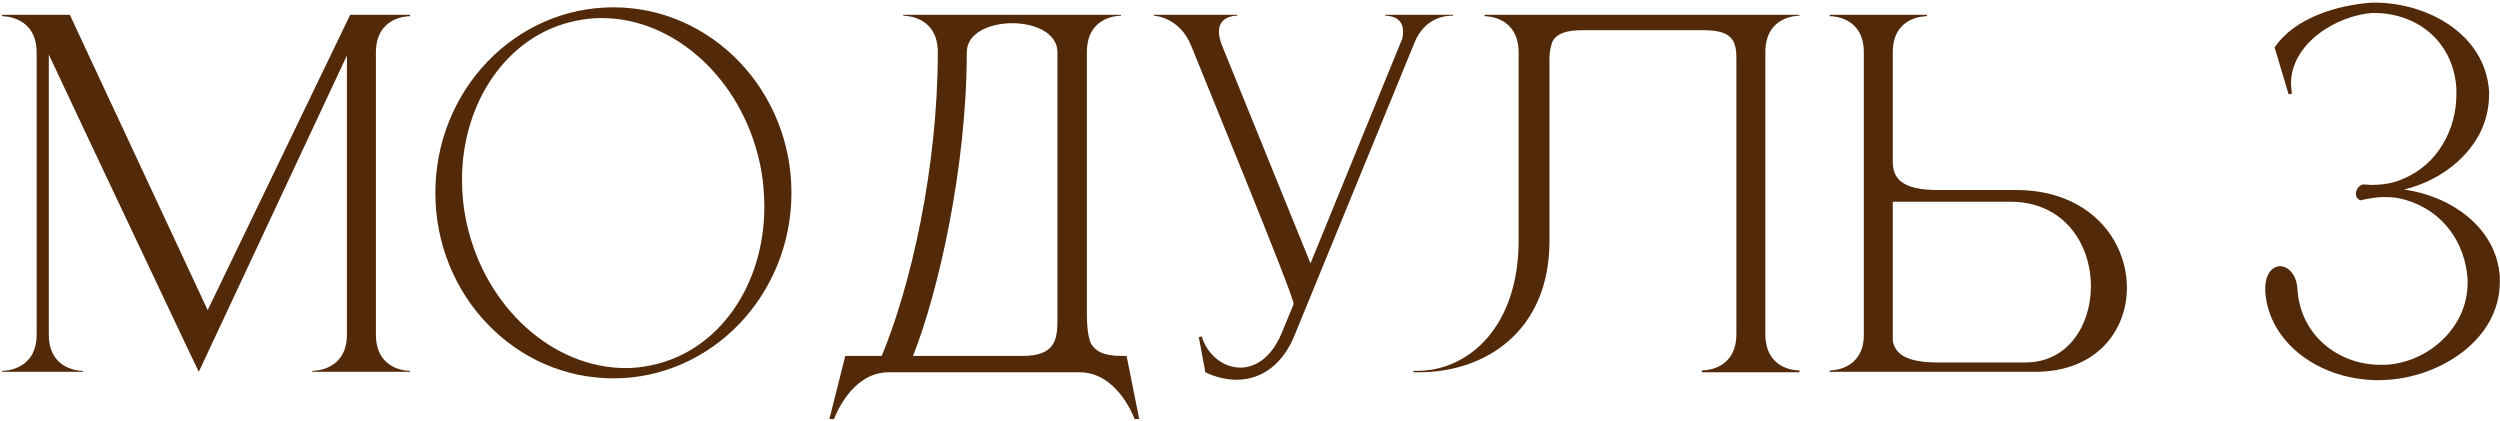 <?xml version="1.0" encoding="UTF-8"?> <svg xmlns="http://www.w3.org/2000/svg" width="642" height="108" viewBox="0 0 642 108" fill="none"><path d="M9.41 13.52C9.41 4.4 1.37 4.16 0.53 4.16V3.8H17.93L53.33 79.64L89.93 3.8H105.29V4.16C104.45 4.16 96.53 4.4 96.53 13.52V85.88C96.53 95 104.45 95.24 105.29 95.24V95.48H80.21V95.24C81.05 95.24 89.09 95 89.09 85.88V14.24C77.33 39.32 52.73 91.88 51.05 95.48L48.41 89.96C41.33 74.96 22.25 34.76 12.53 14V85.88C12.53 95 20.45 95.24 21.29 95.24V95.48H0.53V95.24C1.37 95.24 9.41 95 9.41 85.88V13.52ZM157.522 1.88C182.722 1.88 203.242 23.24 203.242 49.52C203.242 75.8 182.722 97.16 157.522 97.16C132.202 97.16 111.802 75.8 111.802 49.52C111.802 23.24 132.202 1.88 157.522 1.88ZM147.802 5.36C130.282 8.96 118.642 26.24 118.642 46.16C118.642 49.76 119.002 53.6 119.842 57.32C124.642 79.16 142.162 94.52 160.642 94.52C162.802 94.52 165.082 94.28 167.242 93.8C184.762 90.2 196.282 73.04 196.282 53.12C196.282 49.4 195.922 45.56 195.082 41.72C190.282 20 173.002 4.64 154.522 4.64C152.242 4.64 150.082 4.88 147.802 5.36ZM279.108 13.4V80.72C279.108 83.48 279.348 86.12 280.068 88.04C281.148 90.08 283.308 91.4 287.868 91.4H289.308L292.548 107.6H291.348C291.348 107.6 287.148 95.6 277.188 95.6H228.228C218.388 95.6 214.188 107.6 214.188 107.6H212.988L217.068 91.4H226.428C233.868 73.52 240.828 43.16 240.828 13.4C240.828 4.28 232.788 4.04 231.948 4.04V3.8H287.868V4.04C287.028 4.04 279.108 4.28 279.108 13.4ZM271.548 13.4C271.548 8.48 265.788 5.96 259.908 5.96C254.148 5.96 248.268 8.48 248.268 13.4C248.268 42.92 240.948 75.08 234.468 91.4H262.668C270.948 91.4 271.548 87.2 271.548 82.16V13.4ZM317.576 97.52C315.056 97.52 312.296 96.92 309.536 95.6L307.856 86.6L308.576 86.36C310.136 91.28 314.216 94.4 318.536 94.4C322.376 94.4 326.456 91.88 329.096 85.64L332.216 78.08C332.216 75.8 308.096 17.36 305.936 11.84C302.936 4.28 296.336 4.04 296.336 4.04V3.8H317.696V4.04H317.576C317.096 4.04 313.016 4.16 313.016 8.12C313.016 9.08 313.256 10.16 313.736 11.48L336.536 67.64L360.056 10.04C360.296 9.32 360.296 8.6 360.296 8C360.296 4.16 356.456 4.04 355.856 4.04H355.736V3.8H373.136V4.04H372.776C371.336 4.04 365.816 4.4 363.176 11.12L332.336 86.36C329.456 93.32 324.176 97.52 317.576 97.52ZM397.903 14.96V61.88C397.903 85.16 381.343 95.6 364.423 95.6H362.983V95.24H364.303C377.383 95 389.983 83.72 389.983 61.76V13.52C389.983 4.4 382.063 4.16 381.223 4.16V3.8H462.103V4.04C461.263 4.04 453.343 4.28 453.343 13.4V85.76C453.343 94.76 460.903 95.12 461.983 95.12H462.103V95.6H437.023V95.12H437.143C438.223 95.12 445.903 94.76 445.903 85.76V14.84C445.903 10.04 444.343 7.76 437.503 7.76H406.303C401.983 7.76 399.823 8.72 398.743 10.52C398.263 11.72 397.903 13.16 397.903 14.96ZM520.146 93.08C531.066 93.08 536.946 83.48 536.946 73.52C536.946 62.84 530.226 51.8 516.186 51.8H486.066V87.56C486.666 90.68 489.186 93.08 497.586 93.08H520.146ZM522.666 95.48H469.866V95.12H469.986C470.706 95.12 478.386 94.88 478.626 86.36V13.04C478.386 4.4 470.706 4.16 469.986 4.16H469.866V3.8H494.826V4.16C493.986 4.16 486.066 4.4 486.066 13.4V41.48C486.066 45.44 487.866 48.8 497.706 48.8H518.226C536.826 49.04 546.186 61.76 546.186 73.88C546.186 84.92 538.386 95.48 522.666 95.48ZM610.877 97.64C600.677 97.64 590.957 93.32 585.557 85.64C583.277 82.4 581.957 78.68 581.717 74.84V74.12C581.717 70.28 583.517 68.48 585.437 68.36C587.597 68.36 589.757 70.4 589.997 74.36C590.717 86 600.437 93.68 611.237 93.68H612.677C623.477 93.08 633.677 84.2 633.677 72.68V71.72C633.077 62.48 627.557 54.2 617.717 51.32C616.157 50.84 614.357 50.6 612.437 50.6C610.397 50.6 608.117 50.96 606.197 51.44C605.357 51.2 604.997 50.48 604.997 49.76C604.997 48.8 605.597 47.72 606.797 47.36L609.077 47.48C611.957 47.48 614.837 47 617.117 45.92C626.117 42.2 630.797 33.08 630.797 24.32V22.76C630.197 11.6 621.677 3.32 609.437 3.32H609.197C599.957 4.04 588.317 11.12 588.317 21.56L588.557 24.08L587.717 24.2L584.117 12.2C589.157 4.64 600.197 1.28 609.077 0.68H609.917C623.117 0.68 638.237 8.6 639.197 23.48V24.2C639.197 27.8 638.357 31.28 636.677 34.52C632.837 41.6 625.637 46.64 617.357 48.68C628.997 50.24 641.117 58.16 641.957 71.12V72.32C641.957 87.32 626.597 96.68 613.277 97.52L610.877 97.64Z" fill="#522909"></path></svg> 